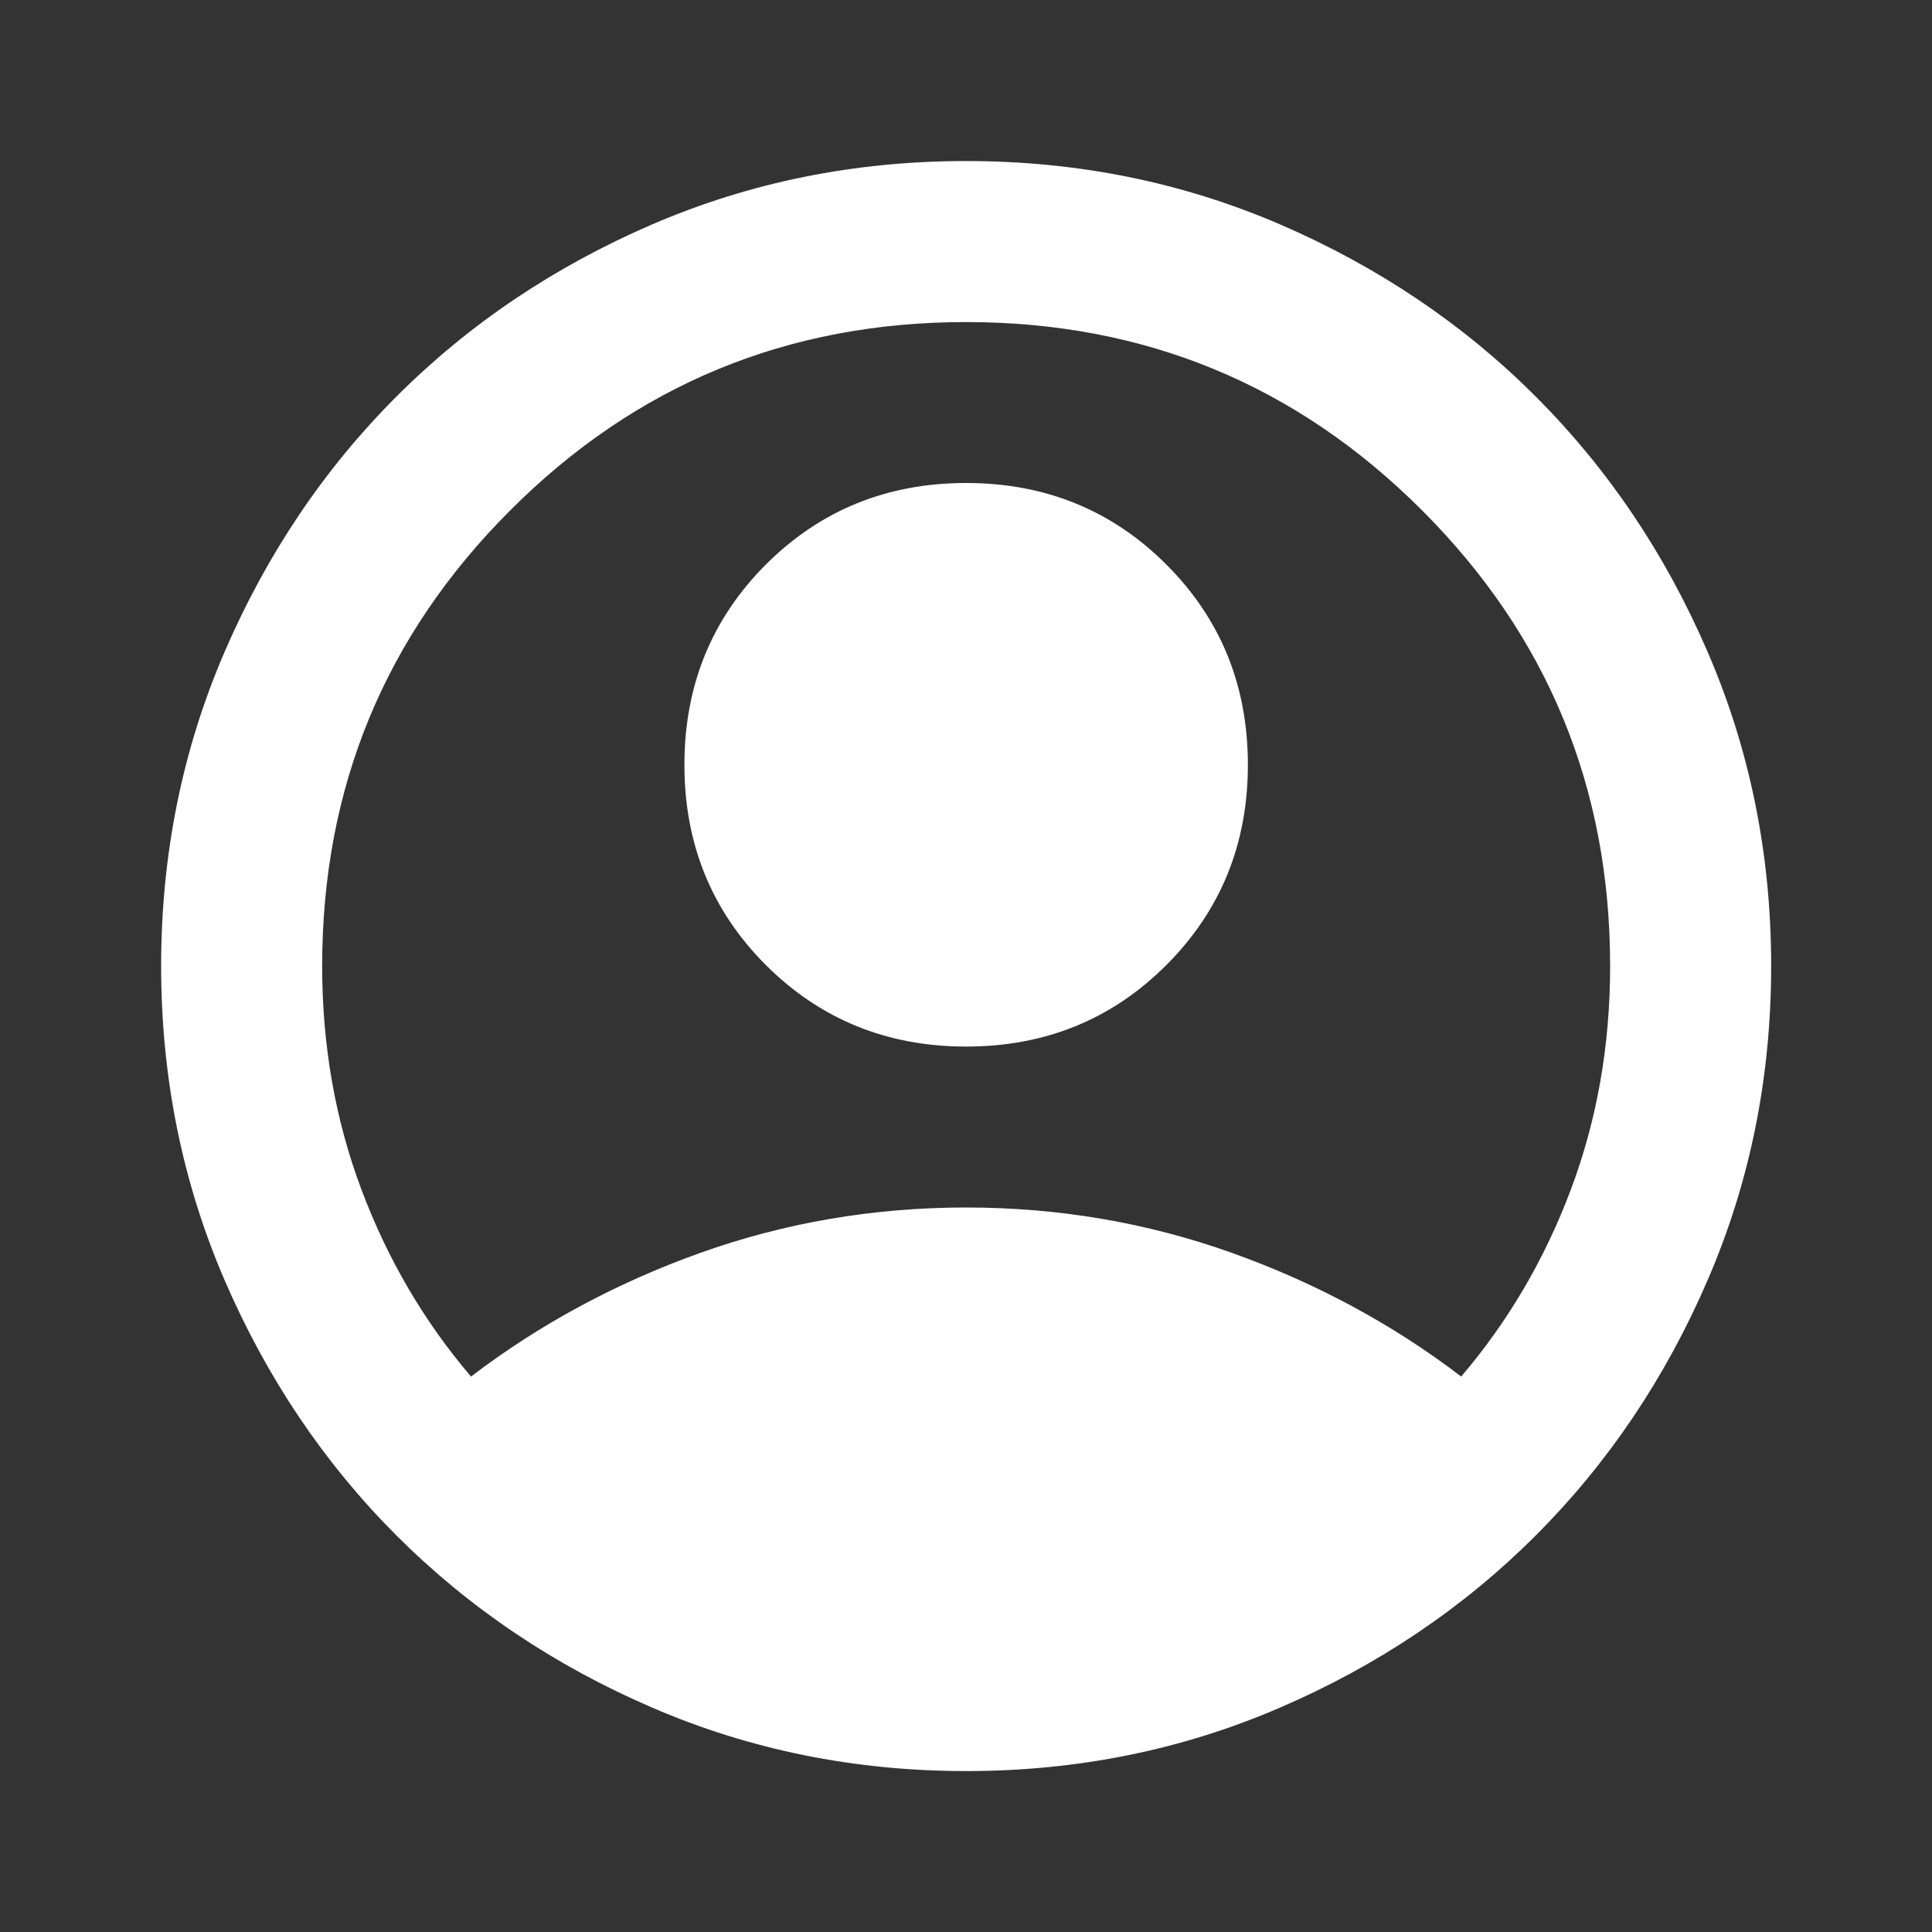 <svg width="20" height="20" viewBox="0 0 20 20" fill="none" xmlns="http://www.w3.org/2000/svg">
<rect x="0" y="0" width="20" height="20" fill="#333333" stroke="none"/>
<mask id="mask0_107_5906" style="mask-type:alpha" maskUnits="userSpaceOnUse" x="0" y="0" width="20" height="20">
<rect width="20" height="20" fill="#D9D9D9"/>
</mask>
<g mask="url(#mask0_107_5906)">
<path d="M4.876 14.25C5.585 13.709 6.376 13.282 7.251 12.969C8.126 12.657 9.043 12.5 10.001 12.5C10.96 12.5 11.876 12.657 12.751 12.969C13.626 13.282 14.418 13.709 15.126 14.25C15.612 13.681 15.991 13.035 16.262 12.313C16.533 11.591 16.668 10.82 16.668 10C16.668 8.153 16.019 6.58 14.72 5.282C13.421 3.983 11.848 3.334 10.001 3.334C8.154 3.334 6.581 3.983 5.283 5.282C3.984 6.58 3.335 8.153 3.335 10C3.335 10.82 3.47 11.591 3.741 12.313C4.012 13.035 4.39 13.681 4.876 14.25ZM10.001 10.834C9.182 10.834 8.491 10.552 7.928 9.99C7.366 9.427 7.085 8.736 7.085 7.917C7.085 7.098 7.366 6.407 7.928 5.844C8.491 5.282 9.182 5 10.001 5C10.821 5 11.512 5.282 12.074 5.844C12.637 6.407 12.918 7.098 12.918 7.917C12.918 8.736 12.637 9.427 12.074 9.99C11.512 10.552 10.821 10.834 10.001 10.834ZM10.001 18.334C8.849 18.334 7.765 18.115 6.751 17.677C5.737 17.24 4.855 16.646 4.105 15.896C3.355 15.146 2.762 14.264 2.324 13.25C1.887 12.236 1.668 11.153 1.668 10C1.668 8.848 1.887 7.764 2.324 6.75C2.762 5.736 3.355 4.854 4.105 4.104C4.855 3.354 5.737 2.761 6.751 2.323C7.765 1.886 8.849 1.667 10.001 1.667C11.154 1.667 12.237 1.886 13.251 2.323C14.265 2.761 15.147 3.354 15.897 4.104C16.647 4.854 17.241 5.736 17.678 6.75C18.116 7.764 18.335 8.848 18.335 10C18.335 11.153 18.116 12.236 17.678 13.25C17.241 14.264 16.647 15.146 15.897 15.896C15.147 16.646 14.265 17.24 13.251 17.677C12.237 18.115 11.154 18.334 10.001 18.334Z" fill="white"/>
</g>
</svg>
